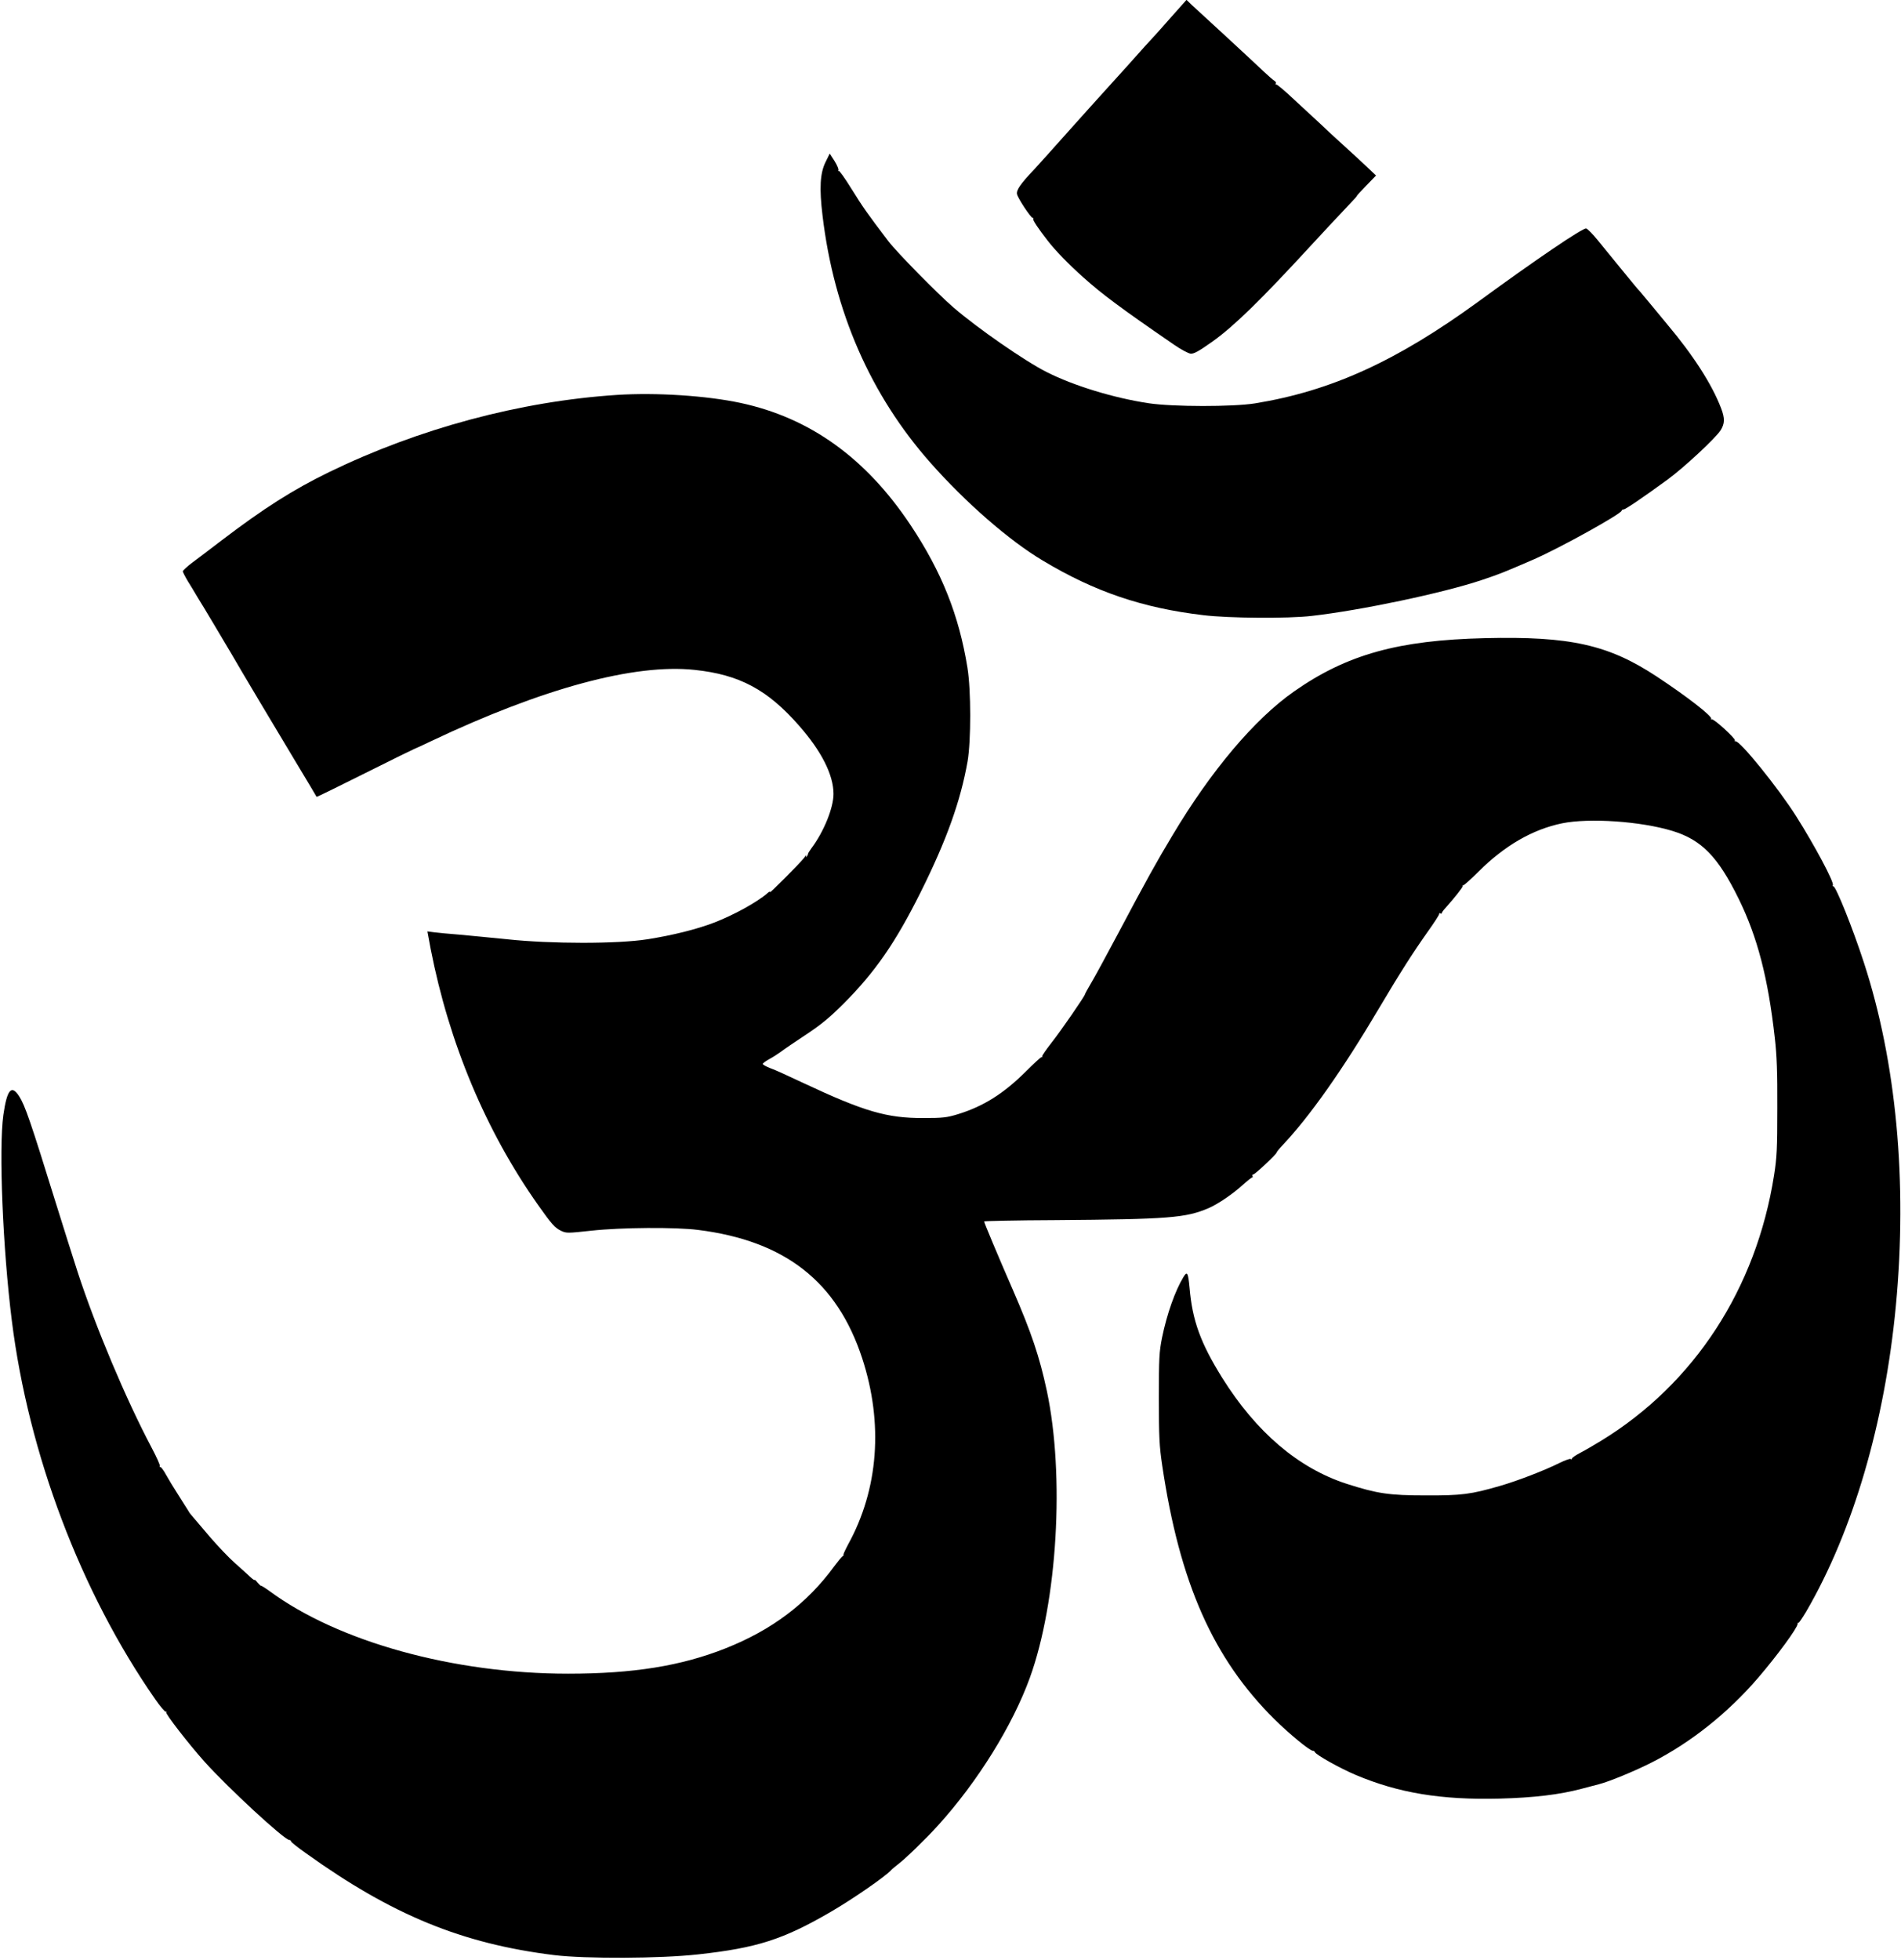<?xml version="1.0" standalone="no"?>
<!DOCTYPE svg PUBLIC "-//W3C//DTD SVG 20010904//EN"
 "http://www.w3.org/TR/2001/REC-SVG-20010904/DTD/svg10.dtd">
<svg version="1.0" xmlns="http://www.w3.org/2000/svg"
 width="1300pt" height="1340pt" viewBox="0 0 1300 1340"
 preserveAspectRatio="xMidYMid meet">
<g transform="translate(0,1340) scale(0.1,-0.1)"
fill="#000000" stroke="none">
<path d="M8009 13283 c-57 -65 -122 -138 -146 -163 -23 -25 -50 -54 -60 -66
-19 -22 -161 -180 -178 -198 -18 -19 -306 -339 -334 -371 -36 -41 -202 -226
-221 -246 -90 -94 -122 -140 -115 -167 7 -30 95 -162 107 -162 5 0 7 -3 4 -8
-4 -7 33 -63 99 -148 50 -65 145 -163 244 -251 131 -117 256 -210 620 -460 46
-32 97 -59 113 -61 22 -2 54 15 151 84 147 105 331 285 666 649 67 73 163 176
264 283 33 34 58 62 56 62 -3 0 26 32 63 70 l68 70 -73 69 c-39 37 -97 90
-127 117 -30 27 -84 77 -120 110 -36 34 -78 74 -95 89 -16 15 -81 75 -144 133
-62 59 -118 106 -123 104 -5 -1 -7 2 -4 7 4 5 0 13 -8 18 -8 4 -41 33 -73 63
-32 31 -148 138 -258 240 -110 101 -216 199 -236 217 l-35 34 -105 -118z"/>
<path d="M5646 12293 c-38 -76 -44 -179 -21 -368 78 -654 328 -1226 738 -1689
239 -271 540 -533 767 -668 356 -214 684 -325 1100 -374 173 -21 578 -24 740
-5 336 38 901 157 1165 246 120 40 154 54 355 141 182 80 600 312 600 333 0 4
6 8 13 8 13 0 133 82 302 205 113 83 329 284 362 337 28 45 29 81 3 149 -62
163 -189 361 -369 575 -42 50 -98 118 -125 151 -28 34 -55 66 -60 72 -17 18
-45 51 -136 163 -47 58 -115 141 -151 185 -36 45 -73 82 -82 84 -23 5 -343
-212 -737 -500 -559 -407 -1006 -611 -1528 -696 -152 -24 -559 -24 -727 1
-238 36 -511 119 -697 213 -148 74 -476 302 -638 442 -109 94 -388 378 -445
453 -141 185 -176 235 -251 356 -45 73 -85 129 -89 125 -5 -4 -5 -2 -2 4 4 6
-8 34 -26 63 l-33 51 -28 -57z"/>
<path d="M4220 10700 c-662 -43 -1357 -230 -1970 -528 -248 -121 -446 -247
-735 -467 -77 -59 -168 -128 -202 -153 -34 -26 -62 -52 -63 -58 0 -5 16 -37
36 -70 20 -32 42 -68 48 -79 6 -11 19 -31 27 -45 17 -25 174 -290 218 -364 52
-91 321 -542 411 -691 53 -88 114 -189 135 -225 21 -36 39 -66 40 -68 2 -2
152 72 334 163 182 91 333 165 335 165 2 0 55 24 117 54 760 360 1388 530
1799 486 306 -32 499 -135 715 -382 153 -174 235 -336 235 -466 0 -95 -66
-258 -150 -370 -14 -19 -25 -37 -25 -42 0 -5 -4 -12 -9 -17 -5 -5 -6 -2 -2 7
4 8 -3 2 -15 -15 -27 -36 -247 -256 -234 -235 4 8 -3 6 -16 -6 -71 -62 -229
-149 -363 -201 -119 -46 -287 -88 -460 -115 -201 -32 -657 -32 -956 0 -113 11
-261 26 -330 32 -69 5 -146 13 -171 16 l-46 6 22 -119 c126 -645 377 -1245
735 -1752 91 -129 115 -156 157 -176 36 -17 43 -17 208 1 201 22 574 25 730 5
594 -75 949 -353 1121 -877 146 -446 112 -896 -97 -1275 -20 -38 -34 -69 -31
-69 4 0 2 -4 -4 -8 -7 -4 -33 -36 -60 -72 -185 -253 -425 -434 -743 -560 -303
-120 -631 -173 -1076 -173 -781 0 -1572 218 -2042 565 -29 21 -55 37 -57 36
-2 -2 -13 8 -25 22 -11 14 -20 22 -21 18 0 -3 -13 6 -28 20 -16 15 -62 57
-104 94 -42 37 -117 116 -168 175 -50 59 -104 123 -120 141 -16 18 -29 35 -29
38 -1 2 -30 48 -64 101 -35 54 -76 122 -92 151 -15 28 -33 52 -38 52 -6 0 -7
3 -4 7 4 3 -22 61 -57 127 -176 333 -380 818 -504 1196 -33 102 -99 311 -147
465 -178 574 -213 675 -254 740 -53 82 -83 46 -108 -128 -32 -230 -4 -915 58
-1407 114 -911 471 -1855 980 -2587 35 -50 68 -89 73 -86 5 4 6 2 3 -4 -7 -10
153 -216 262 -338 162 -180 546 -535 580 -535 6 0 11 -4 11 -9 0 -5 46 -42
103 -82 589 -422 1066 -618 1697 -696 215 -26 725 -24 985 5 400 44 580 101
905 290 147 85 379 245 415 287 5 6 26 23 45 38 50 37 196 179 276 268 270
298 508 681 627 1009 188 520 239 1380 116 1960 -50 234 -106 400 -232 690
-106 243 -197 461 -197 469 0 3 217 8 483 9 781 6 895 15 1052 82 63 27 166
97 235 160 30 27 59 50 63 50 5 0 5 5 2 10 -3 6 -1 10 5 10 12 0 160 139 160
150 0 4 17 25 38 47 188 199 412 516 664 942 144 243 232 380 331 520 45 63
81 118 79 123 -1 5 2 7 8 3 5 -3 10 -2 10 2 0 5 10 19 23 33 64 72 122 145
120 152 -2 4 0 7 5 6 4 -1 50 40 102 92 181 180 370 289 572 331 187 38 538
14 755 -52 199 -61 311 -175 453 -464 128 -261 201 -540 247 -951 14 -121 18
-236 17 -479 0 -280 -3 -338 -22 -460 -122 -775 -545 -1425 -1182 -1815 -47
-29 -111 -66 -142 -82 -32 -17 -58 -34 -58 -40 0 -5 -4 -7 -10 -3 -5 3 -40
-10 -77 -28 -100 -50 -287 -122 -405 -156 -200 -58 -263 -66 -508 -65 -250 0
-331 12 -540 79 -331 107 -619 353 -852 725 -148 238 -204 391 -223 615 -10
105 -16 117 -42 74 -57 -94 -113 -253 -146 -413 -20 -101 -22 -139 -22 -416 0
-265 3 -325 23 -460 119 -801 347 -1318 768 -1735 100 -99 241 -215 262 -215
6 0 12 -4 14 -9 6 -18 172 -111 279 -156 293 -124 587 -172 984 -162 232 6
410 27 560 67 44 12 97 26 118 31 66 16 249 91 364 150 267 136 520 338 727
579 128 149 269 341 269 367 0 7 3 11 6 8 2 -3 26 32 53 77 320 550 537 1288
613 2090 80 847 3 1669 -219 2348 -76 234 -191 520 -208 520 -5 0 -7 4 -4 8
11 18 -123 269 -248 467 -124 197 -390 525 -418 517 -5 -1 -7 2 -4 6 7 12
-149 154 -159 144 -3 -4 -5 -2 -3 4 6 19 -168 154 -373 289 -329 217 -592 276
-1174 262 -594 -14 -945 -112 -1305 -364 -270 -189 -567 -540 -833 -986 -108
-180 -174 -298 -369 -666 -77 -145 -160 -298 -184 -338 -24 -41 -44 -77 -44
-80 0 -12 -166 -252 -229 -332 -36 -46 -65 -88 -64 -92 2 -5 0 -8 -5 -7 -4 1
-52 -43 -107 -98 -150 -150 -290 -238 -462 -291 -78 -24 -105 -27 -238 -27
-249 -1 -404 44 -820 239 -55 25 -118 55 -140 65 -22 10 -62 28 -90 38 -27 11
-49 23 -49 28 1 5 21 20 45 33 24 13 60 36 79 50 19 15 96 67 170 116 103 68
164 118 256 210 217 217 357 418 530 765 177 355 273 623 321 895 24 141 24
487 -1 640 -58 359 -176 655 -389 975 -305 458 -687 733 -1162 835 -234 50
-575 72 -845 55z"/>
</g>
</svg>
